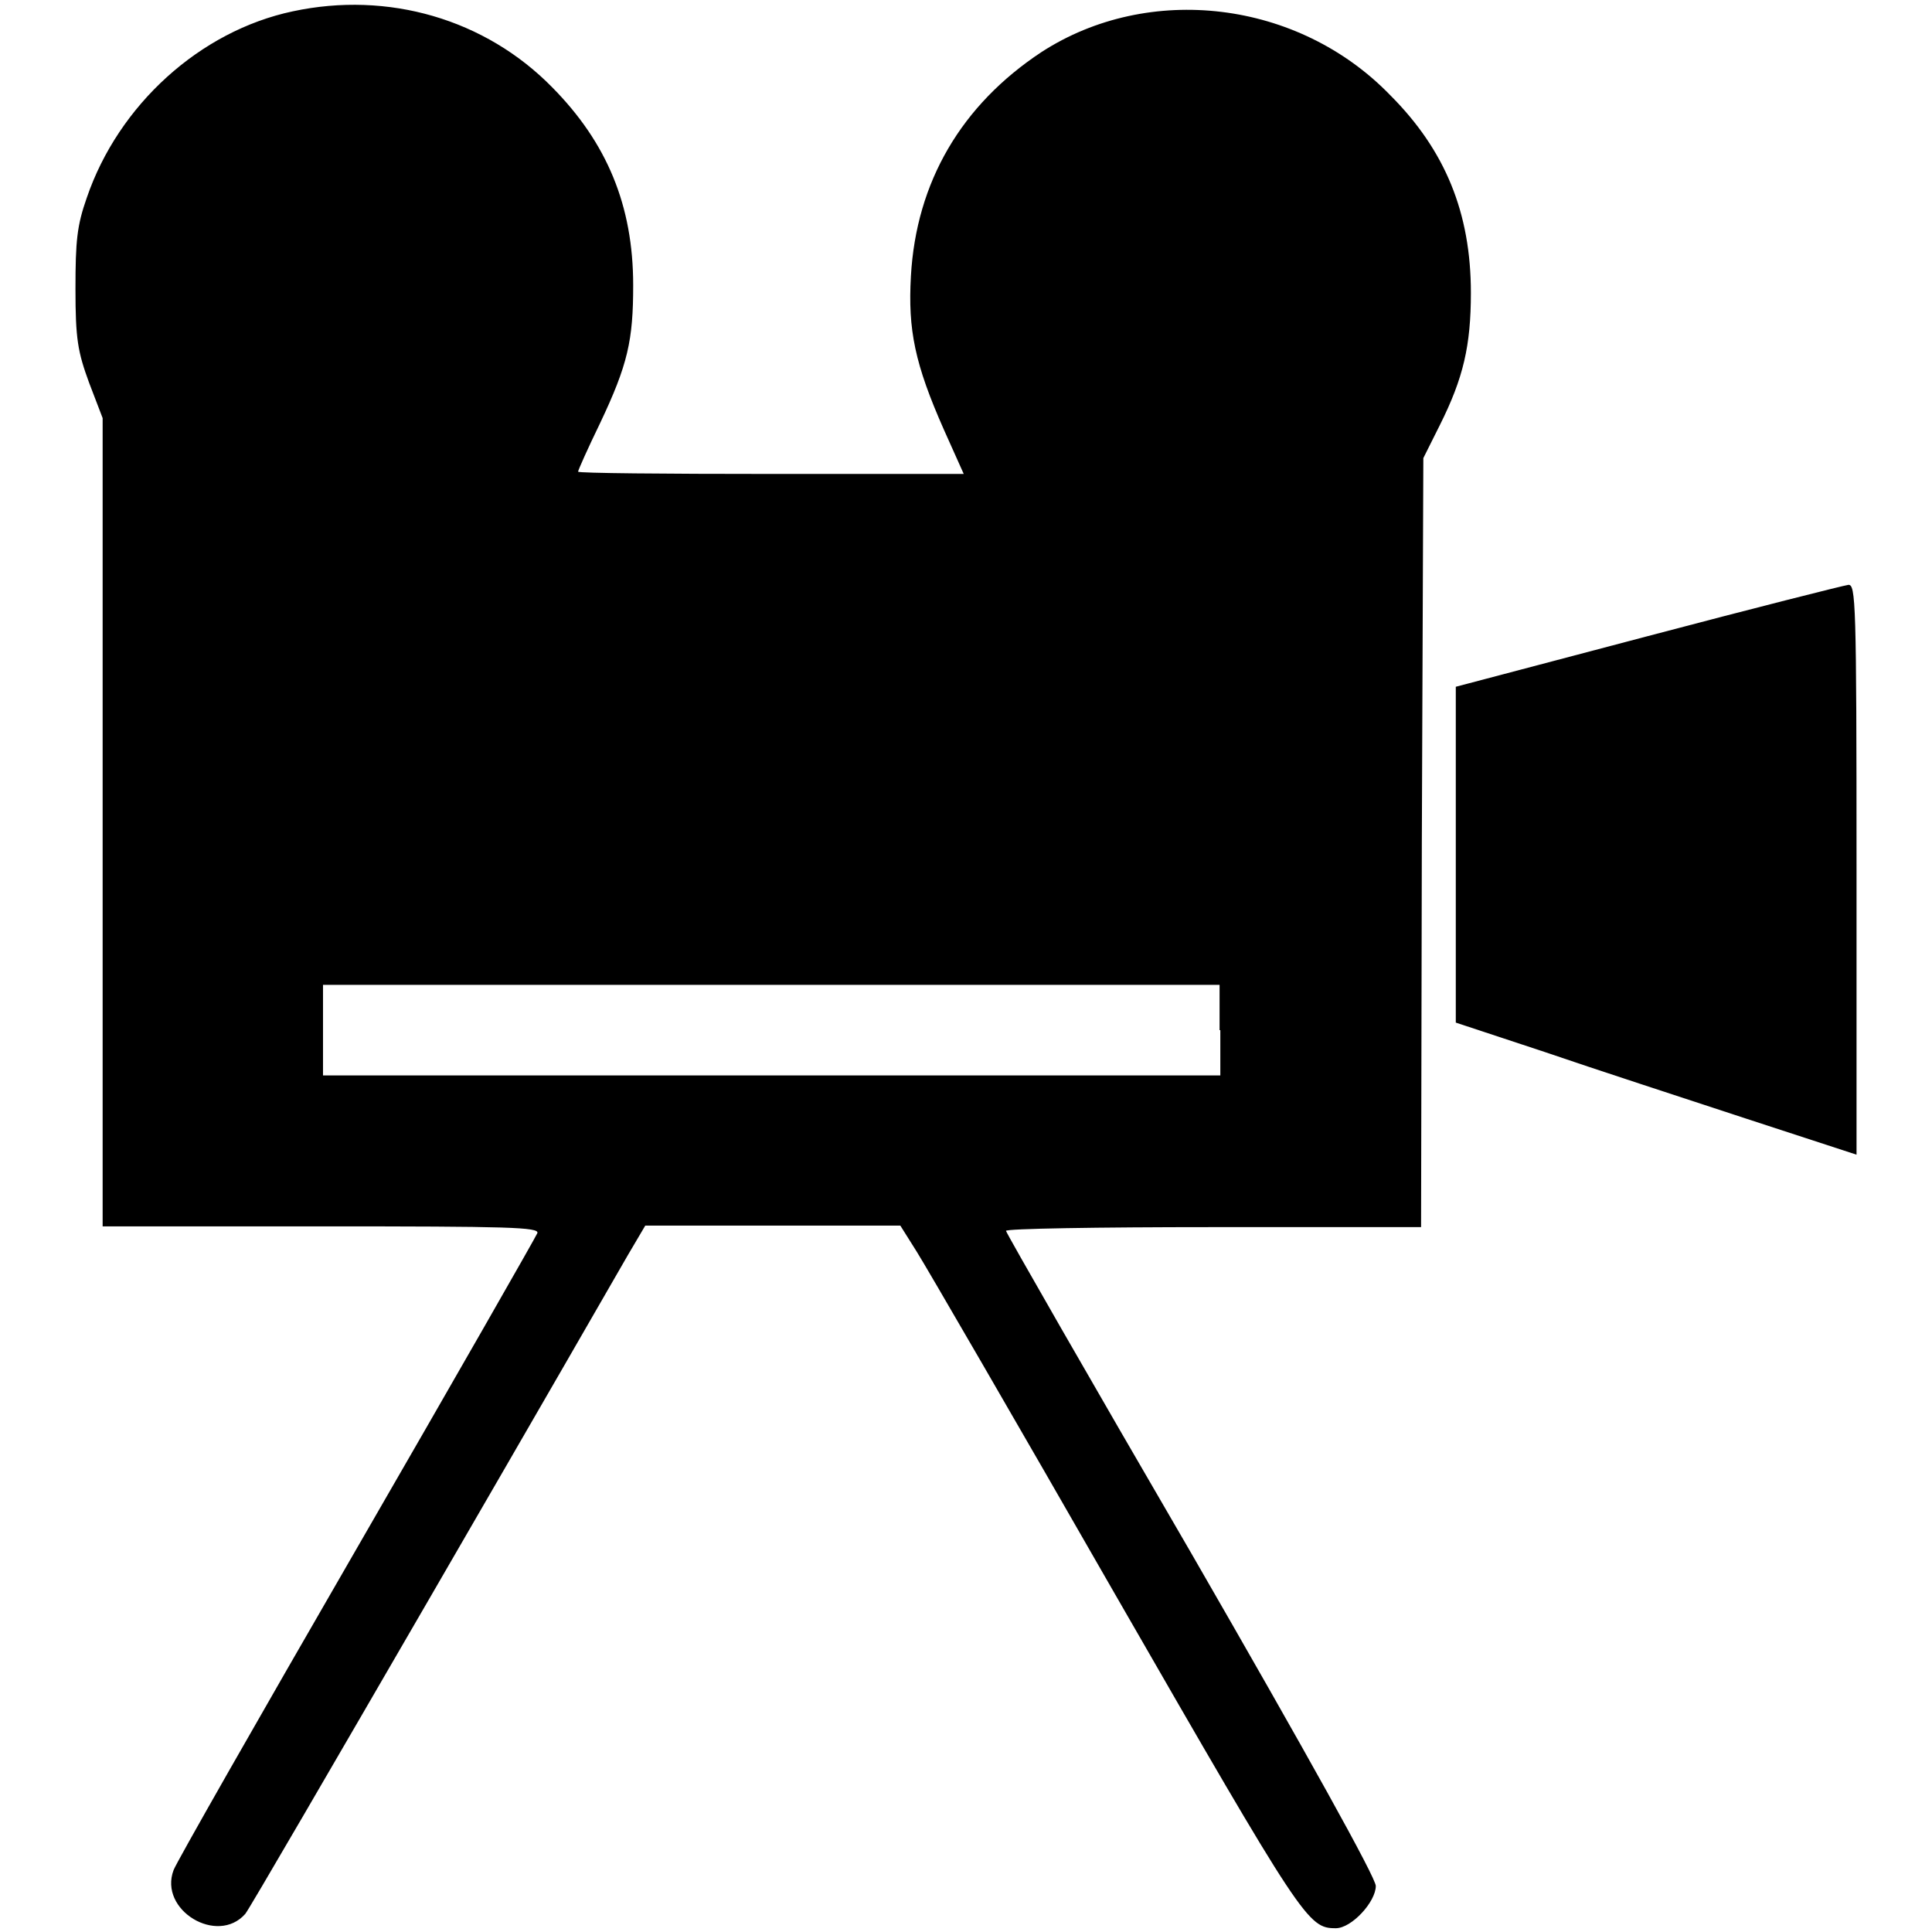 <?xml version="1.0" encoding="utf-8"?>
<!-- Svg Vector Icons : http://www.onlinewebfonts.com/icon -->
<!DOCTYPE svg PUBLIC "-//W3C//DTD SVG 1.1//EN" "http://www.w3.org/Graphics/SVG/1.1/DTD/svg11.dtd">
<svg version="1.1" xmlns="http://www.w3.org/2000/svg" xmlns:xlink="http://www.w3.org/1999/xlink" x="0px" y="0px" viewBox="0 0 256 256" enable-background="new 0 0 256 256" xml:space="preserve">
<g><g><g><path fill="#000000" d="M38.8,1.5C26.5,4.1,15.7,13.9,11.5,26.2c-1.3,3.7-1.5,5.7-1.5,12.1c0,6.6,0.3,8.3,1.8,12.4l1.8,4.7v53.6v53.5h29c24.8,0,28.9,0.1,28.6,0.9c-0.2,0.5-11,19.4-24,41.9c-13,22.5-23.9,41.6-24.2,42.5c-2,5.3,5.8,10,9.5,5.8c0.5-0.6,11.6-19.7,24.7-42.3c13.1-22.6,24.8-42.9,26-45l2.3-3.9h16.9h16.9l2.2,3.5c1.2,1.9,13.1,22.4,26.4,45.6c24.8,43.1,25.4,44,29.1,44c2.1,0,5.3-3.5,5.3-5.6c0-1.1-9-17.3-24.4-44c-13.5-23.2-24.5-42.4-24.6-42.8c-0.1-0.3,12.2-0.5,27.4-0.5h27.6l0.1-51l0.2-50.9l2.2-4.4c3.1-6.2,4.1-10.5,4.1-17.5c0-10.6-3.4-18.9-10.7-26.2C172,0,152.2-2.3,138,6.9c-10.6,7-16.6,17.2-17.3,29.7c-0.4,7.1,0.5,11.6,4.4,20.4l2.6,5.8h-25.6c-14,0-25.5-0.1-25.5-0.3s1.3-3.1,2.9-6.4c3.7-7.8,4.4-11,4.4-18.3c0-10.6-3.5-18.9-10.7-26.2C64.3,2.5,51.4-1.2,38.8,1.5z M161.7,136.5v6h-59.4H42.8v-6v-6h59.4h59.4V136.5L161.7,136.5z"/><path fill="#000000" d="M218.3,84.3L192.9,91v22.3v22.2l11.8,3.9c6.4,2.2,18.4,6.1,26.6,8.8L246,153v-37.8c0-35.6-0.1-37.8-1.1-37.7C244.2,77.6,232.3,80.6,218.3,84.3z"/></g></g></g>
</svg>